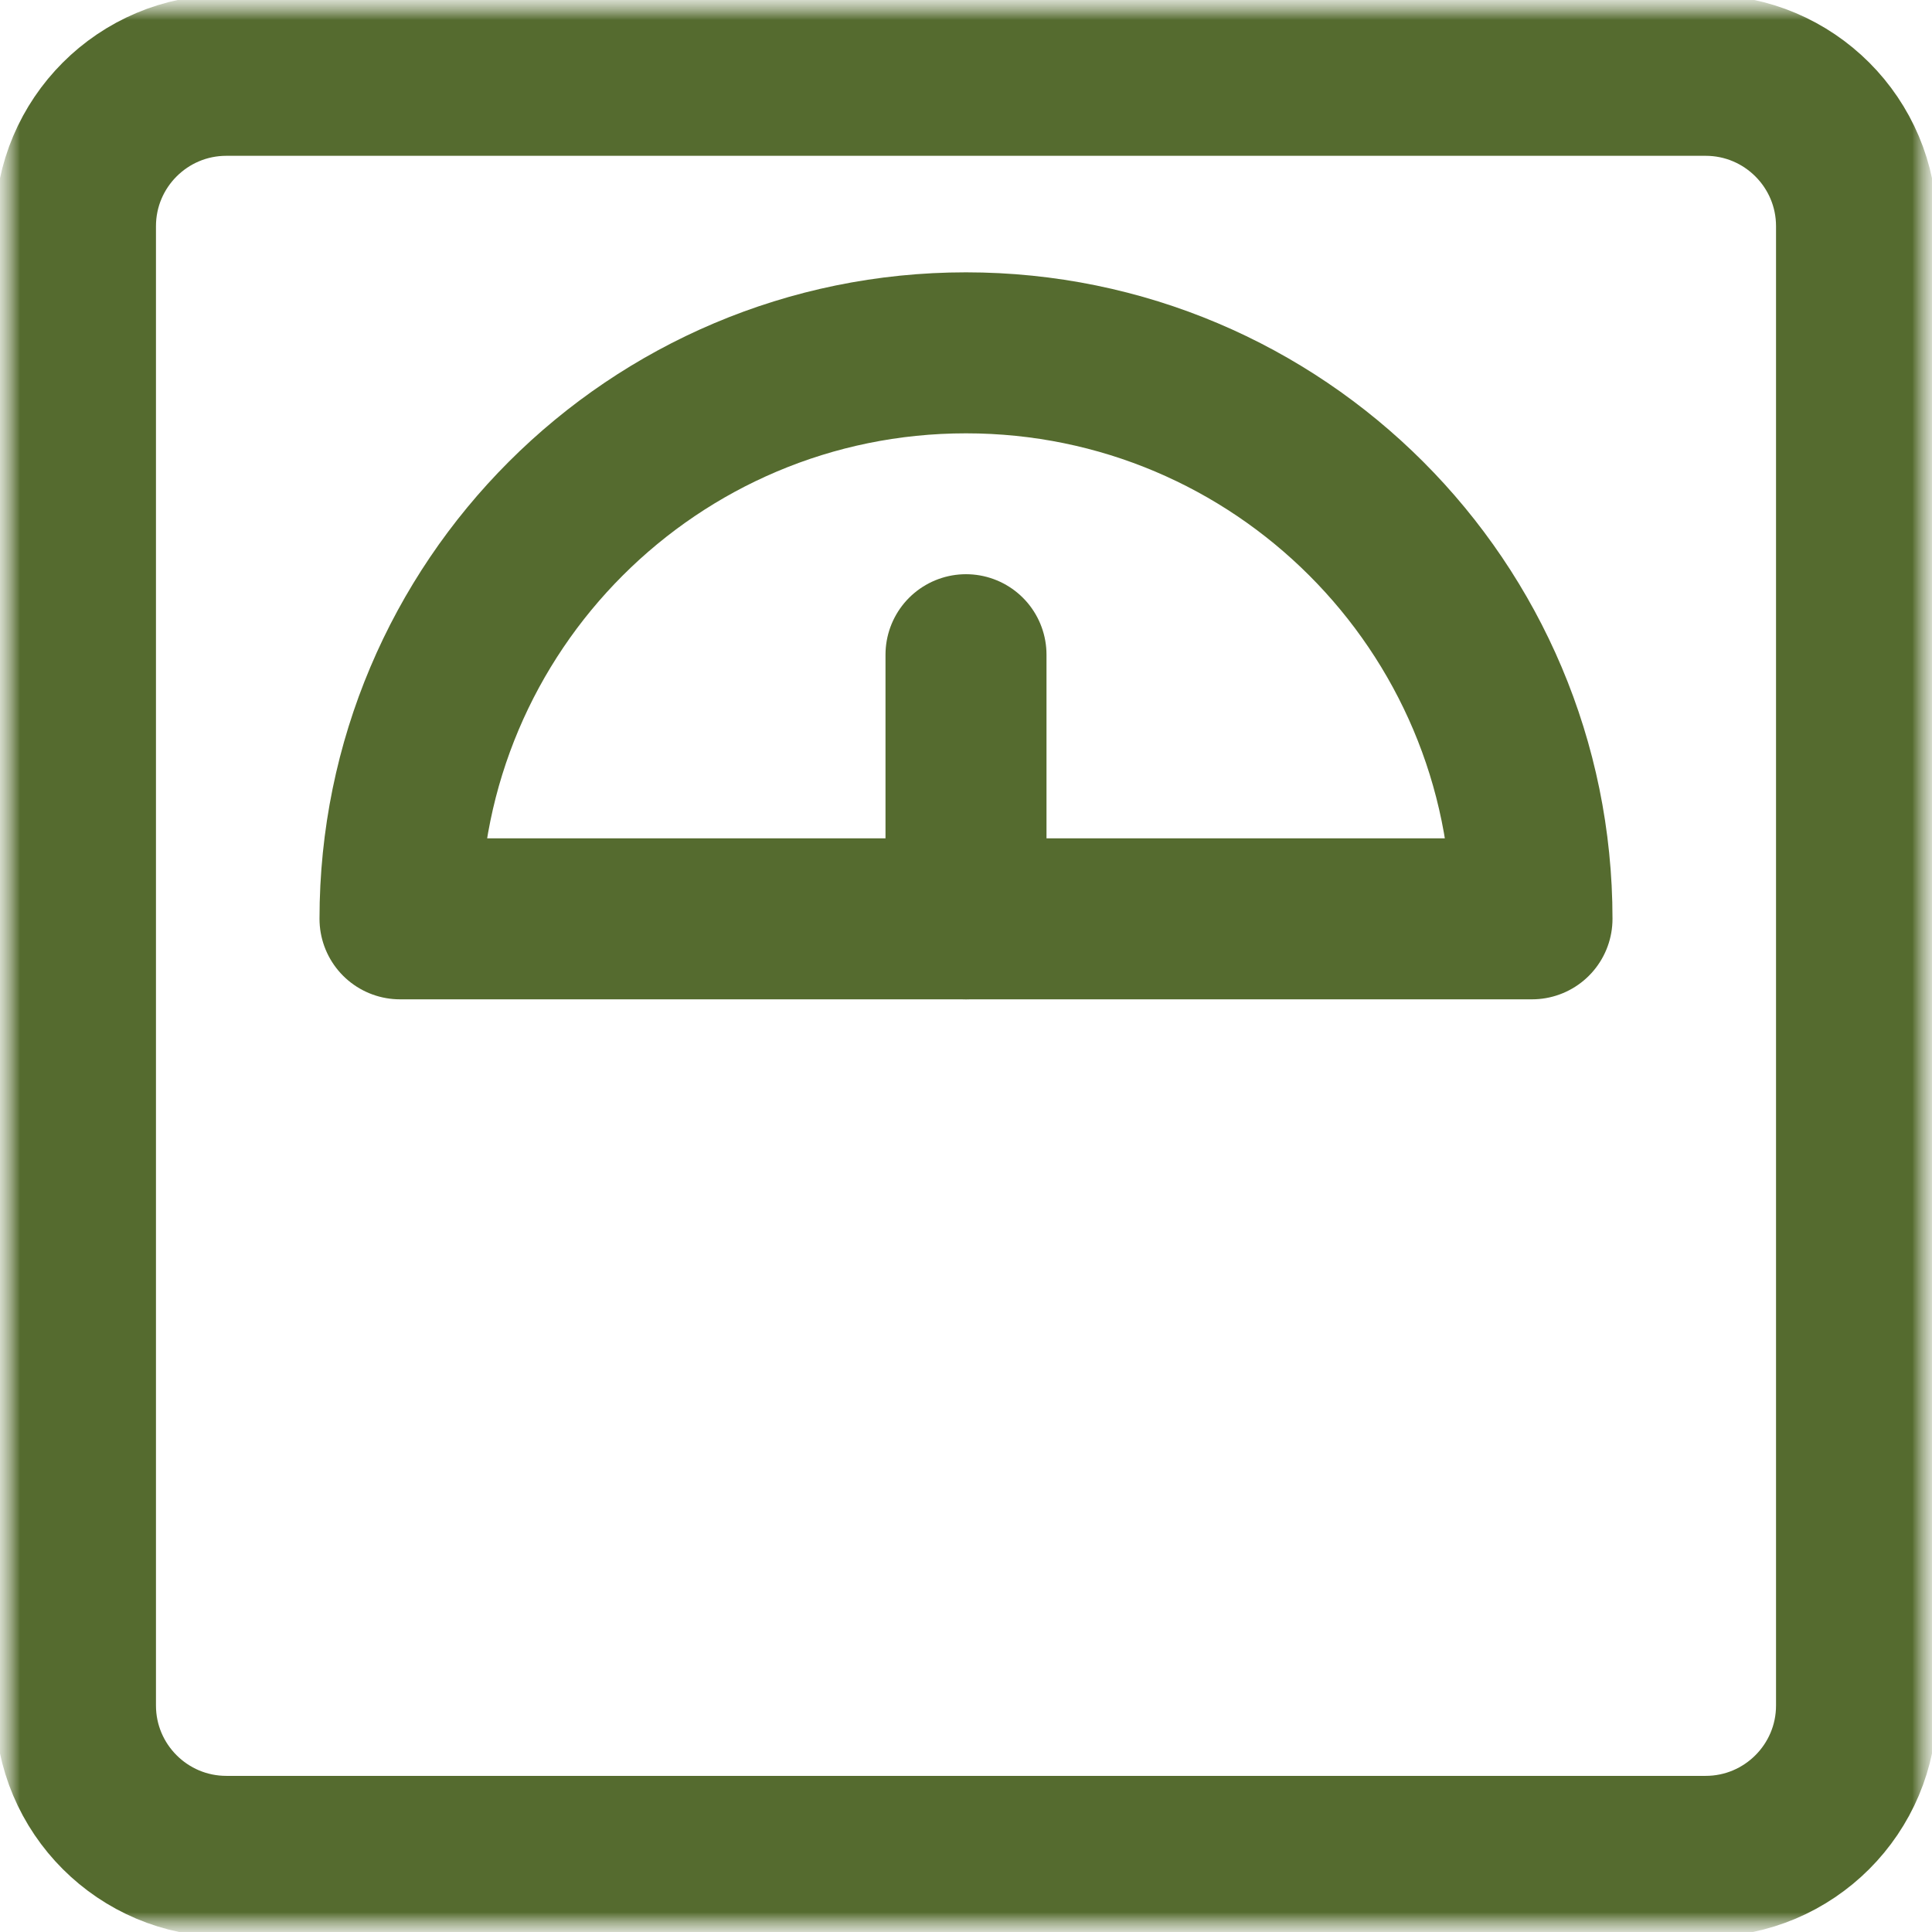 <?xml version="1.0" encoding="UTF-8"?>
<svg xmlns="http://www.w3.org/2000/svg" width="48" height="48" viewBox="0 0 48 48" fill="none">
  <mask id="mask0_2299_67" style="mask-type:luminance" maskUnits="userSpaceOnUse" x="0" y="0" width="48" height="48">
    <path d="M48 0H0V48H48V0Z" fill="white"></path>
  </mask>
  <g mask="url(#mask0_2299_67)">
    <mask id="mask1_2299_67" style="mask-type:luminance" maskUnits="userSpaceOnUse" x="0" y="-1" width="48" height="49">
      <path d="M0 -0.004H48V47.996H0V-0.004Z" fill="white"></path>
    </mask>
    <g mask="url(#mask1_2299_67)">
      <path d="M42.375 46.121H5.625C3.554 46.121 1.875 44.442 1.875 42.371V5.621C1.875 3.55 3.554 1.871 5.625 1.871H42.375C44.446 1.871 46.125 3.55 46.125 5.621V42.371C46.125 44.442 44.446 46.121 42.375 46.121Z" stroke="#556B2F" stroke-width="4" stroke-miterlimit="10" stroke-linecap="round" stroke-linejoin="round"></path>
      <path d="M24 8.766C16.233 8.766 9.938 15.062 9.938 22.828H38.062C38.062 15.062 31.767 8.766 24 8.766Z" stroke="#556B2F" stroke-width="4" stroke-miterlimit="10" stroke-linecap="round" stroke-linejoin="round"></path>
      <path d="M24 22.828V16.266" stroke="#556B2F" stroke-width="4" stroke-miterlimit="10" stroke-linecap="round" stroke-linejoin="round"></path>
    </g>
  </g>
</svg>
